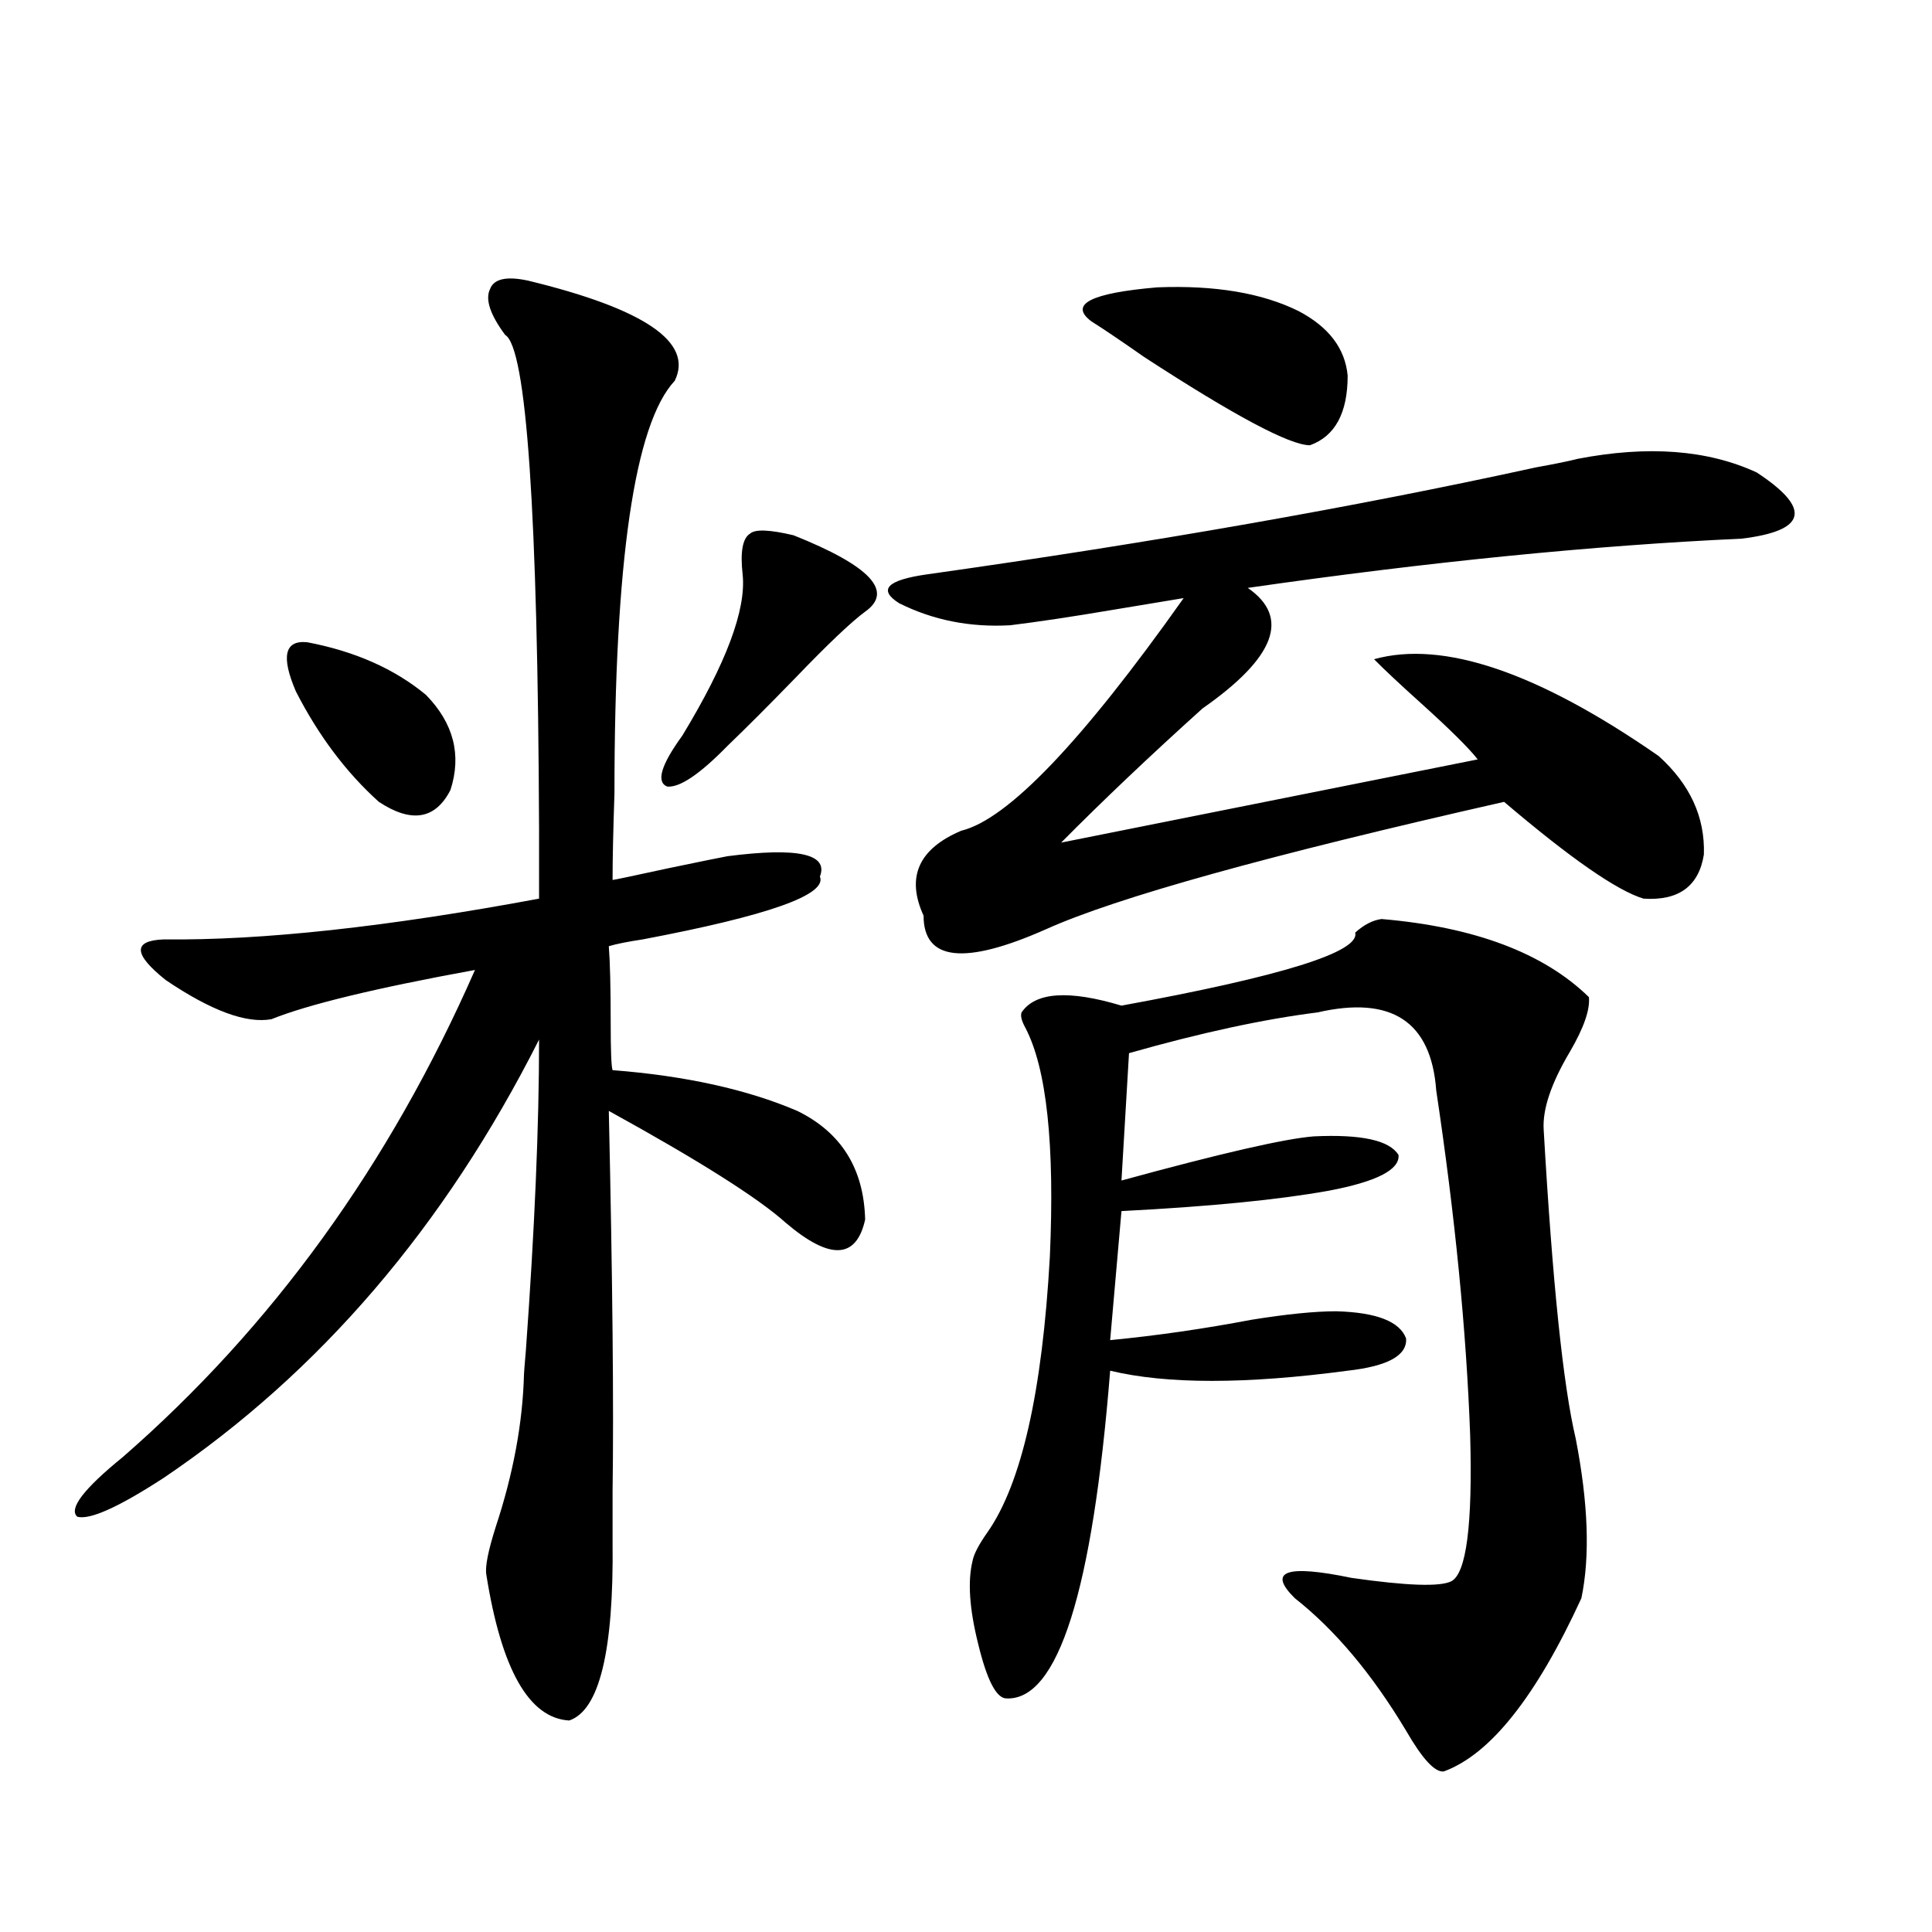 <?xml version="1.0" encoding="utf-8"?>
<!-- Generator: Adobe Illustrator 16.0.0, SVG Export Plug-In . SVG Version: 6.00 Build 0)  -->
<!DOCTYPE svg PUBLIC "-//W3C//DTD SVG 1.1//EN" "http://www.w3.org/Graphics/SVG/1.1/DTD/svg11.dtd">
<svg version="1.1" id="图层_1" xmlns="http://www.w3.org/2000/svg" xmlns:xlink="http://www.w3.org/1999/xlink" x="0px" y="0px"
	 width="1000px" height="1000px" viewBox="0 0 1000 1000" enable-background="new 0 0 1000 1000" xml:space="preserve">
<path d="M273.165,145.215c60.486,14.653,85.852,31.943,76.096,51.855c-20.823,22.275-31.219,93.467-31.219,213.574
	c-0.656,19.336-0.976,34.277-0.976,44.824c0.64,0,10.396-2.046,29.268-6.152c16.905-3.516,26.981-5.562,30.243-6.152
	c36.417-4.683,52.346-1.167,47.804,10.547c3.902,9.38-26.676,20.215-91.705,32.52c-7.805,1.182-13.658,2.349-17.561,3.516
	c0.64,8.213,0.976,21.396,0.976,39.551c0,14.653,0.32,22.852,0.976,24.609c37.712,2.939,69.587,9.971,95.607,21.094
	c22.759,11.138,34.466,29.883,35.121,56.25c-4.558,20.518-18.216,21.094-40.975,1.758c-14.314-12.881-44.877-32.217-91.705-58.008
	c1.951,87.314,2.591,152.93,1.951,196.875c0,11.729,0,20.518,0,26.367c0.64,56.25-6.829,87.012-22.438,92.285
	c-20.823-1.181-35.121-26.367-42.926-75.586c-0.656-4.092,0.976-12.305,4.878-24.609c9.1-27.534,13.978-53.901,14.634-79.102
	c0-0.576,0.32-4.683,0.976-12.305c4.542-62.69,6.829-116.304,6.829-160.84c-48.779,96.68-113.503,172.266-194.142,226.758
	C61.462,780.088,46.493,786.816,40,785.059c-4.558-4.092,3.247-14.351,23.414-30.762c77.391-67.373,138.198-151.46,182.435-252.246
	c-51.386,9.38-86.507,17.881-105.363,25.488c-13.018,2.349-31.219-4.395-54.633-20.215c-16.92-13.472-17.24-20.503-0.976-21.094
	c50.73,0.591,115.439-6.44,194.142-21.094c0-8.198,0-20.215,0-36.035c-0.656-164.053-6.509-249.307-17.561-255.762
	c-7.805-10.547-10.411-18.457-7.805-23.73C255.604,144.336,262.098,142.881,273.165,145.215z M159.021,332.422
	c24.71,4.697,45.197,13.774,61.462,27.246c14.298,14.653,18.536,31.064,12.683,49.219c-7.805,15.244-20.167,17.29-37.072,6.152
	c-16.92-15.229-31.219-34.277-42.926-57.129C145.363,339.756,147.314,331.255,159.021,332.422z M410.722,277.051
	c39.664,15.82,52.026,29.004,37.072,39.551c-7.165,5.273-19.192,16.699-36.097,34.277c-13.658,14.063-25.365,25.791-35.121,35.156
	c-14.314,14.653-24.725,21.685-31.219,21.094c-5.854-2.334-3.262-11.123,7.805-26.367c22.759-37.49,33.17-65.327,31.219-83.496
	c-1.311-11.714,0-18.745,3.902-21.094C390.875,273.838,398.36,274.126,410.722,277.051z M816.566,237.5
	c36.417-7.031,67.315-4.683,92.681,7.031c28.612,18.76,26.005,30.186-7.805,34.277c-76.751,3.516-161.947,12.017-255.604,25.488
	c22.103,15.244,14.299,36.035-23.414,62.402c-27.316,24.609-51.706,47.764-73.169,69.434l215.604-43.066
	c-4.558-5.85-14.314-15.518-29.268-29.004c-11.067-9.956-19.192-17.578-24.39-22.852c35.761-9.956,84.876,6.743,147.313,50.098
	c16.25,14.653,24.054,31.641,23.414,50.977c-2.607,16.411-13.018,24.033-31.219,22.852c-13.658-4.092-37.728-20.791-72.193-50.098
	c-121.628,27.549-200.651,49.521-237.067,65.918c-42.286,18.76-63.413,16.411-63.413-7.031
	c-9.116-19.912-2.607-34.565,19.512-43.945c24.054-5.85,62.438-45.991,115.119-120.41c-10.411,1.758-22.774,3.818-37.072,6.152
	c-20.823,3.516-38.383,6.152-52.682,7.91c-20.823,1.182-39.999-2.637-57.56-11.426c-11.067-7.031-6.189-12.002,14.634-14.941
	c116.415-16.396,221.458-34.854,315.114-55.371C804.859,240.137,812.008,238.682,816.566,237.5z M715.105,475.684
	c48.124,4.106,83.9,17.578,107.314,40.43c0.64,6.455-2.607,15.82-9.756,28.125c-9.756,16.411-14.314,29.883-13.658,40.43
	c4.543,79.102,10.076,132.427,16.585,159.961c6.494,33.398,7.469,60.947,2.927,82.617c-23.414,50.977-47.163,80.859-71.218,89.648
	c-4.558,0.577-11.067-6.454-19.512-21.094c-17.561-29.306-36.752-52.157-57.56-68.555c-14.314-14.063-4.558-17.578,29.268-10.547
	c28.612,4.106,45.853,4.697,51.706,1.758c7.805-4.092,11.052-29.292,9.756-75.586c-1.951-53.901-7.805-113.379-17.561-178.418
	c-2.607-35.732-23.094-49.219-61.462-40.43c-27.972,3.516-60.486,10.547-97.559,21.094l-3.902,65.918
	c51.371-14.063,84.541-21.67,99.51-22.852c24.71-1.167,39.344,2.061,43.901,9.668c0.64,7.622-11.387,13.774-36.097,18.457
	c-26.021,4.697-61.797,8.213-107.314,10.547l-5.854,66.797c24.054-2.334,48.444-5.85,73.169-10.547
	c18.201-2.925,32.835-4.395,43.901-4.395c20.807,0.591,32.835,5.273,36.097,14.063c0.64,8.789-9.436,14.365-30.243,16.699
	c-52.682,7.031-93.656,7.031-122.924,0c-9.115,114.258-26.996,170.797-53.657,169.629c-5.213,0-10.091-9.379-14.634-28.125
	c-4.558-18.168-5.533-32.52-2.927-43.066c0.64-3.516,3.247-8.486,7.805-14.941c17.561-25.186,28.292-72.646,32.194-142.383
	c2.592-58.008-1.631-97.559-12.683-118.652c-1.951-3.516-2.607-6.152-1.951-7.91c7.149-10.547,24.39-11.714,51.706-3.516
	c83.245-15.229,123.564-27.822,120.973-37.793C705.99,478.623,710.547,476.274,715.105,475.684z M672.179,161.035
	c15.609,8.213,24.054,19.336,25.365,33.398c0,19.336-6.509,31.353-19.512,36.035c-10.411,0-39.023-15.229-85.852-45.703
	c-11.707-8.198-20.823-14.351-27.316-18.457c-11.707-8.789-0.335-14.639,34.146-17.578
	C628.918,147.563,653.308,151.67,672.179,161.035z"/>
</svg>
